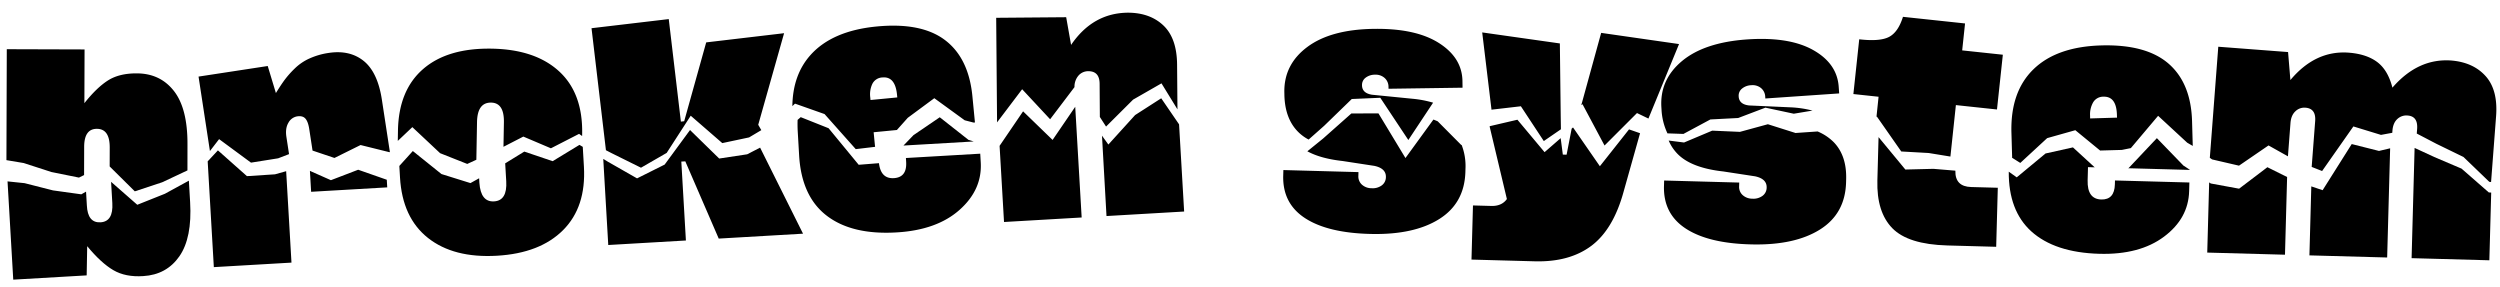 <svg xmlns="http://www.w3.org/2000/svg" fill="none" viewBox="0 0 896 103"><path fill="#000" d="m18.462 61.66 9.835 1.988 1.84-.903.03-10.145c.015-4.294 1.535-6.436 4.56-6.428 3.08.009 4.613 2.241 4.6 6.697l-.021 6.784 9.01 8.922 9.819-3.251 9.046-4.252.011-9.33c.035-8.593-1.59-14.98-4.876-19.163-3.286-4.183-7.726-6.278-13.321-6.284-4.194-.018-7.636.833-10.324 2.551-2.688 1.719-5.498 4.429-8.428 8.13l.064-19.257-27.876-.087-.127 39.761 6.195 1.038 9.963 3.23ZM89.956 58.29l9.724-1.55 3.912-1.504-.945-6.175c-.314-2.041-.075-3.728.718-5.06a4.372 4.372 0 0 1 3.153-2.295c1.31-.198 2.288.066 2.94.802.651.736 1.111 1.991 1.382 3.789l1.176 7.67 7.854 2.644 9.356-4.634 10.396 2.58.103-.129-2.865-18.731c-1.008-6.553-3.179-11.17-6.515-13.855-3.335-2.684-7.523-3.642-12.564-2.873-2.357.337-4.655 1-6.828 1.972a18.317 18.317 0 0 0-5.29 3.585 34.05 34.05 0 0 0-3.635 4.081c-.933 1.27-1.981 2.853-3.143 4.748l-2.932-9.696-24.795 3.791 4.08 26.682 3.286-4.27 11.432 8.427ZM157.726 54.897l9.734 3.856 3.265-1.495.241-13.556c.097-4.67 1.785-6.98 5.063-6.927 3.135.06 4.659 2.422 4.572 7.085l-.155 8.754 7.117-3.664 9.887 4.2 10.088-5.174 1.096.771.014-.802c.173-9.705-2.588-17.169-8.283-22.391-5.696-5.222-13.718-7.927-24.066-8.114-10.614-.19-18.837 2.25-24.668 7.321-5.831 5.07-8.83 12.405-8.999 22.003l-.065 3.74 5.212-4.94 9.947 9.333ZM229.736 60.106l9.201-5.305 8.619-13.33 11.314 9.816 9.606-2.04 4.38-2.604-1.108-1.92 9.272-32.825-27.917 3.293-7.889 28.256-1.186.141-4.344-36.748-27.681 3.267 5.165 43.732 2.048 1.058 10.52 5.209ZM295.519 40.882l.047.052L306.7 53.448l6.933-.824a3.183 3.183 0 0 0-.065-.549l-.454-4.677 8.328-.805 3.906-4.373 9.505-7.025 10.888 7.913 3.173.821.508-.03-.924-9.503c-.896-9.083-4.171-15.761-9.822-20.035-5.652-4.274-13.824-5.894-24.518-4.86-10.566 1.024-18.439 4.411-23.618 10.162-4.278 4.756-6.463 10.88-6.555 18.374l.944-.895 10.59 3.74Zm16.381-5.983a8.66 8.66 0 0 1 .768-4.876 4.195 4.195 0 0 1 3.58-2.264c3.066-.296 4.815 1.773 5.246 6.206l.094.951-9.594.928-.094-.945ZM376.364 42.743l8.734-11.524a6.065 6.065 0 0 1 1.42-4.118 4.597 4.597 0 0 1 3.493-1.585c2.704-.019 4.074 1.477 4.095 4.505l.078 11.896 2.225 3.447 9.695-9.662 10.172-5.832 5.725 9.324-.133-16.094c-.055-6.261-1.686-10.916-4.895-13.965-3.209-3.049-7.458-4.578-12.747-4.588-8.386.075-15.169 3.926-20.35 11.553l-1.756-9.93-25.086.21.315 37.48 8.99-11.882 10.025 10.765Z"/><path fill="#000" d="m49.2 73.394-9.385-8.227.443 7.63c.256 4.407-1.154 6.7-4.23 6.88-3.076.178-4.71-1.851-4.901-6.089l-.286-4.908-1.703.966-10.155-1.41-10.158-2.588-6.123-.639 2.048 35.218 26.315-1.53.188-10.469c3.313 4.009 6.43 6.87 9.35 8.583 2.921 1.713 6.5 2.426 10.735 2.14 5.569-.325 9.886-2.689 12.953-7.094s4.35-10.87 3.852-19.393l-.449-7.712-8.579 4.688-9.915 3.954ZM118.597 64.579l-7.524-3.338.436 7.497 27.275-1.585-.159-2.733-10.254-3.588-9.774 3.747ZM88.505 63.129 78.1 53.895l-3.666 3.933 2.205 37.912 27.826-1.618-1.905-32.767-4.001 1.123-10.053.65ZM198.071 57.767l-10.157-3.439-6.853 4.213.375 6.445c.268 4.61-1.188 7.006-4.367 7.191-3.18.185-4.931-2.026-5.254-6.632l-.096-1.652-3.108 1.728-10.39-3.243-10.266-8.247-4.834 5.344.242 4.148c.557 9.593 3.902 16.813 10.033 21.66 6.131 4.846 14.368 6.971 24.711 6.373 10.292-.598 18.196-3.661 23.713-9.189 5.517-5.527 8.004-13.086 7.461-22.676l-.417-7.162-1.186-.704-9.607 5.842ZM257.757 56.818l-10.452-10.215-9.094 12.385-9.891 4.942-10.449-5.97-1.662-.992 1.793 30.844 27.826-1.618-1.644-28.283 1.428-.083 11.982 27.682 30.213-1.757-15.385-30.839-4.635 2.387-10.03 1.517ZM336.807 42.03l-9.403 6.4-3.605 3.737 25.191-1.465-1.881-.565-10.302-8.107Z"/><path fill="#000" d="m296.973 45.96-9.99-3.975-1.121.978a45.31 45.31 0 0 0 .048 4.154l.499 8.582c.569 9.795 3.874 17.002 9.914 21.622 6.041 4.62 14.388 6.611 25.043 5.973 9.593-.558 17.109-3.254 22.548-8.087 5.439-4.835 7.968-10.509 7.585-17.024l-.18-3.101-26.635 1.548.083 1.432c.212 3.651-1.245 5.578-4.372 5.782-3.126.204-4.918-1.584-5.373-5.364l-7.264.577-10.785-13.098ZM406.819 41.243l-9.582 10.562-2.286-3.178 1.619 28.803 27.826-1.618-1.817-31.246-6.396-9.34-9.364 6.017ZM366.672 39.906l-8.42 12.363 1.587 27.296 27.826-1.618-2.307-39.675-8.111 11.88-10.575-10.246ZM484.476 35.484l10.222-.443 10.051 15.135 8.873-13.377a38.343 38.343 0 0 0-7.326-1.398L491.7 33.948c-2.343-.384-3.527-1.505-3.554-3.365l.002-.082a3.194 3.194 0 0 1 1.277-2.643 5.414 5.414 0 0 1 3.444-1.087 4.74 4.74 0 0 1 3.403 1.197 4.229 4.229 0 0 1 1.366 3.206l.01.635 26.529-.38-.034-2.385c-.083-5.57-2.906-10.119-8.467-13.646-5.561-3.526-13.353-5.211-23.375-5.054-10.247.154-18.166 2.317-23.757 6.489-5.591 4.171-8.337 9.57-8.238 16.197l.017.796c.088 5.942 1.843 10.531 5.265 13.767a15.53 15.53 0 0 0 3.425 2.423l5.583-4.948 9.88-9.584ZM575.067 52.15 586.7 40.517l4.095 1.972 10.972-26.7-27.907-4.008-6.913 25.133-.236.755.462-.319 7.894 14.8ZM545.085 38.084l8.212 12.468 6.137-4.22-.073-4.6-.308-26.164-27.831-3.95 3.337 27.735.128-.062 10.398-1.207Z"/><path fill="#000" d="m613.004 42.81 9.958-.518 9.77-3.708 10.162 2.171 6.704-1.12a37.723 37.723 0 0 0-8.067-1.175l-14.656-.665c-2.361-.263-3.605-1.32-3.731-3.171l.002-.083a3.194 3.194 0 0 1 1.13-2.73 5.431 5.431 0 0 1 3.383-1.27 4.752 4.752 0 0 1 3.464 1 4.212 4.212 0 0 1 1.534 3.122l.043.636 26.458-1.817-.167-2.384c-.382-5.56-3.439-9.95-9.17-13.168-5.732-3.218-13.601-4.486-23.609-3.802-10.225.703-18.017 3.288-23.377 7.752-5.359 4.465-7.824 10.012-7.393 16.64l.05.791a22.4 22.4 0 0 0 2.127 8.488l5.724.2 9.661-5.19ZM681.413 54.288l9.824.55 7.789 1.273 1.962-18.445 14.73 1.573 2.1-19.628-14.571-1.552 1.026-9.654-22.249-2.374c-1.139 3.649-2.797 6.047-4.976 7.195-2.178 1.147-5.746 1.434-10.703.861l-2.094 19.623 9.029.964-.749 7.194.162-.062 8.72 12.482ZM733.702 49.507l10.094-2.843 8.883 7.287 7.791-.218 3.228-.652 9.769-11.574 10.427 9.636 1.99 1.159-.25-8.84c-.256-9.119-3.066-16.004-8.43-20.655-5.365-4.65-13.409-6.826-24.131-6.527-10.616.3-18.702 3.142-24.26 8.529-5.558 5.387-8.196 12.982-7.915 22.787l.246 8.59-.01.359 2.938 1.852 9.63-8.89Zm15.385-8.03a8.618 8.618 0 0 1 1.103-4.806 4.187 4.187 0 0 1 3.724-2.018c3.081-.086 4.679 2.098 4.793 6.55l.024.956-9.632.29-.012-.973ZM802.452 59.377l10.585-7.252 6.959 3.9.912-11.932c.139-1.845.73-3.254 1.772-4.213a4.584 4.584 0 0 1 3.61-1.282c2.543.199 3.698 1.803 3.465 4.815l-1.249 16.41 3.738 1.471 11.205-15.978 9.895 3.03 4.048-.75.06-.783c.142-1.836.732-3.227 1.771-4.174a4.714 4.714 0 0 1 3.686-1.235c2.484.189 3.614 1.791 3.388 4.806l-.128 1.653 7.043 3.681 9.699 4.72 9.249 8.903.639.067 1.798-23.567c.476-6.243-.756-11.018-3.697-14.326s-7.031-5.19-12.271-5.646c-7.994-.605-15.057 2.636-21.188 9.722-1.068-4.18-2.872-7.23-5.413-9.151-2.54-1.92-5.94-3.05-10.2-3.386-7.994-.613-14.978 2.66-20.953 9.816l-.831-10.036-25.013-1.909-3.032 39.812.802.574 9.651 2.24ZM515.284 43.486a27.575 27.575 0 0 0-1.546-.639L503.715 56.64l-9.668-15.991-9.708.01-10.135 8.987-5.649 4.576c3.182 1.744 7.386 2.903 12.612 3.48l11.421 1.748c2.801.606 4.174 1.945 4.117 4.015l-.002.077a3.648 3.648 0 0 1-1.432 2.865 5.46 5.46 0 0 1-3.697 1.052 5.102 5.102 0 0 1-3.468-1.287 3.936 3.936 0 0 1-1.267-3.137l.037-1.351-26.914-.735-.054 1.986c-.182 6.678 2.454 11.779 7.908 15.302 5.454 3.524 13.322 5.395 23.603 5.613 10.244.225 18.379-1.557 24.405-5.345s9.151-9.418 9.373-16.89l.03-1.103a20.944 20.944 0 0 0-1.389-8.594l-.102.069-8.452-8.5ZM573.392 59.575l-9.62-13.898-.492.429-1.813 9.334-1.353-.036-.767-5.89-5.778 5.02-9.726-11.626-9.808 2.288-.164.106 6.195 26.032c-1.269 1.77-3.208 2.59-5.802 2.469l-6.354-.174-.53 19.406 22.635.618c8.328.228 15.112-1.63 20.35-5.571 5.239-3.942 9.088-10.423 11.548-19.442l5.88-20.893-3.952-1.378-10.449 13.206ZM643.406 47.63l-9.799-3.105-10.02 2.735-9.932-.436-10.094 4.25-5.506-.702a15.439 15.439 0 0 0 3.136 4.74c3.281 3.379 8.761 5.492 16.44 6.338l11.421 1.747c2.802.607 4.174 1.945 4.117 4.016l-.002.077a3.648 3.648 0 0 1-1.432 2.864 5.457 5.457 0 0 1-3.697 1.053 5.098 5.098 0 0 1-3.467-1.287 3.925 3.925 0 0 1-1.268-3.137l.037-1.351-26.914-.735-.054 1.986c-.182 6.678 2.454 11.778 7.908 15.302 5.454 3.524 13.322 5.395 23.603 5.613 10.244.225 18.38-1.557 24.406-5.345s9.141-9.42 9.345-16.896l.03-1.103c.153-5.62-1.319-10.039-4.417-13.259a17.85 17.85 0 0 0-5.811-3.88l-8.009.555-.021-.04Z"/><path fill="#000" d="m682.875 60.76-9.6-11.616-.424 15.538c-.206 7.532 1.578 13.231 5.351 17.1 3.772 3.867 10.346 5.93 19.72 6.19l17.511.479.578-21.16-9.551-.26c-3.871-.107-5.757-2.06-5.657-5.863l-7.866-.657-10.062.25ZM733.111 55.011l-10.31 8.55-2.862-2.032c-.063 9.306 2.618 16.426 8.041 21.362 5.632 5.09 13.781 7.78 24.447 8.07 9.606.263 17.323-1.782 23.151-6.135 5.828-4.352 8.831-9.79 9.009-16.314l.085-3.106-26.665-.728-.039 1.434c-.1 3.655-1.716 5.451-4.849 5.388-3.401-.093-5.038-2.394-4.911-6.902l.128-4.694 2.396.065-7.788-7.146-9.833 2.188Z"/><path fill="#000" d="M773.022 49.515 762.889 60.25l-.305.041 22.209.607.003-.083-2.28-1.492-9.494-9.81ZM842.858 51.632l-10.43 16.535-4.056-1.37-.675 24.73 27.862.76 1.069-39.136-3.998.945-9.772-2.464ZM802.494 67.626l-10.137-1.862-.592-.386-.687 25.148 27.863.761.76-27.845-7.069-3.516-10.138 7.7ZM882.214 60.434l-9.808-4.176-7.011-3.244-1.079 39.511 27.868.762.663-24.266-.855-.05-9.778-8.537Z"/></svg>
